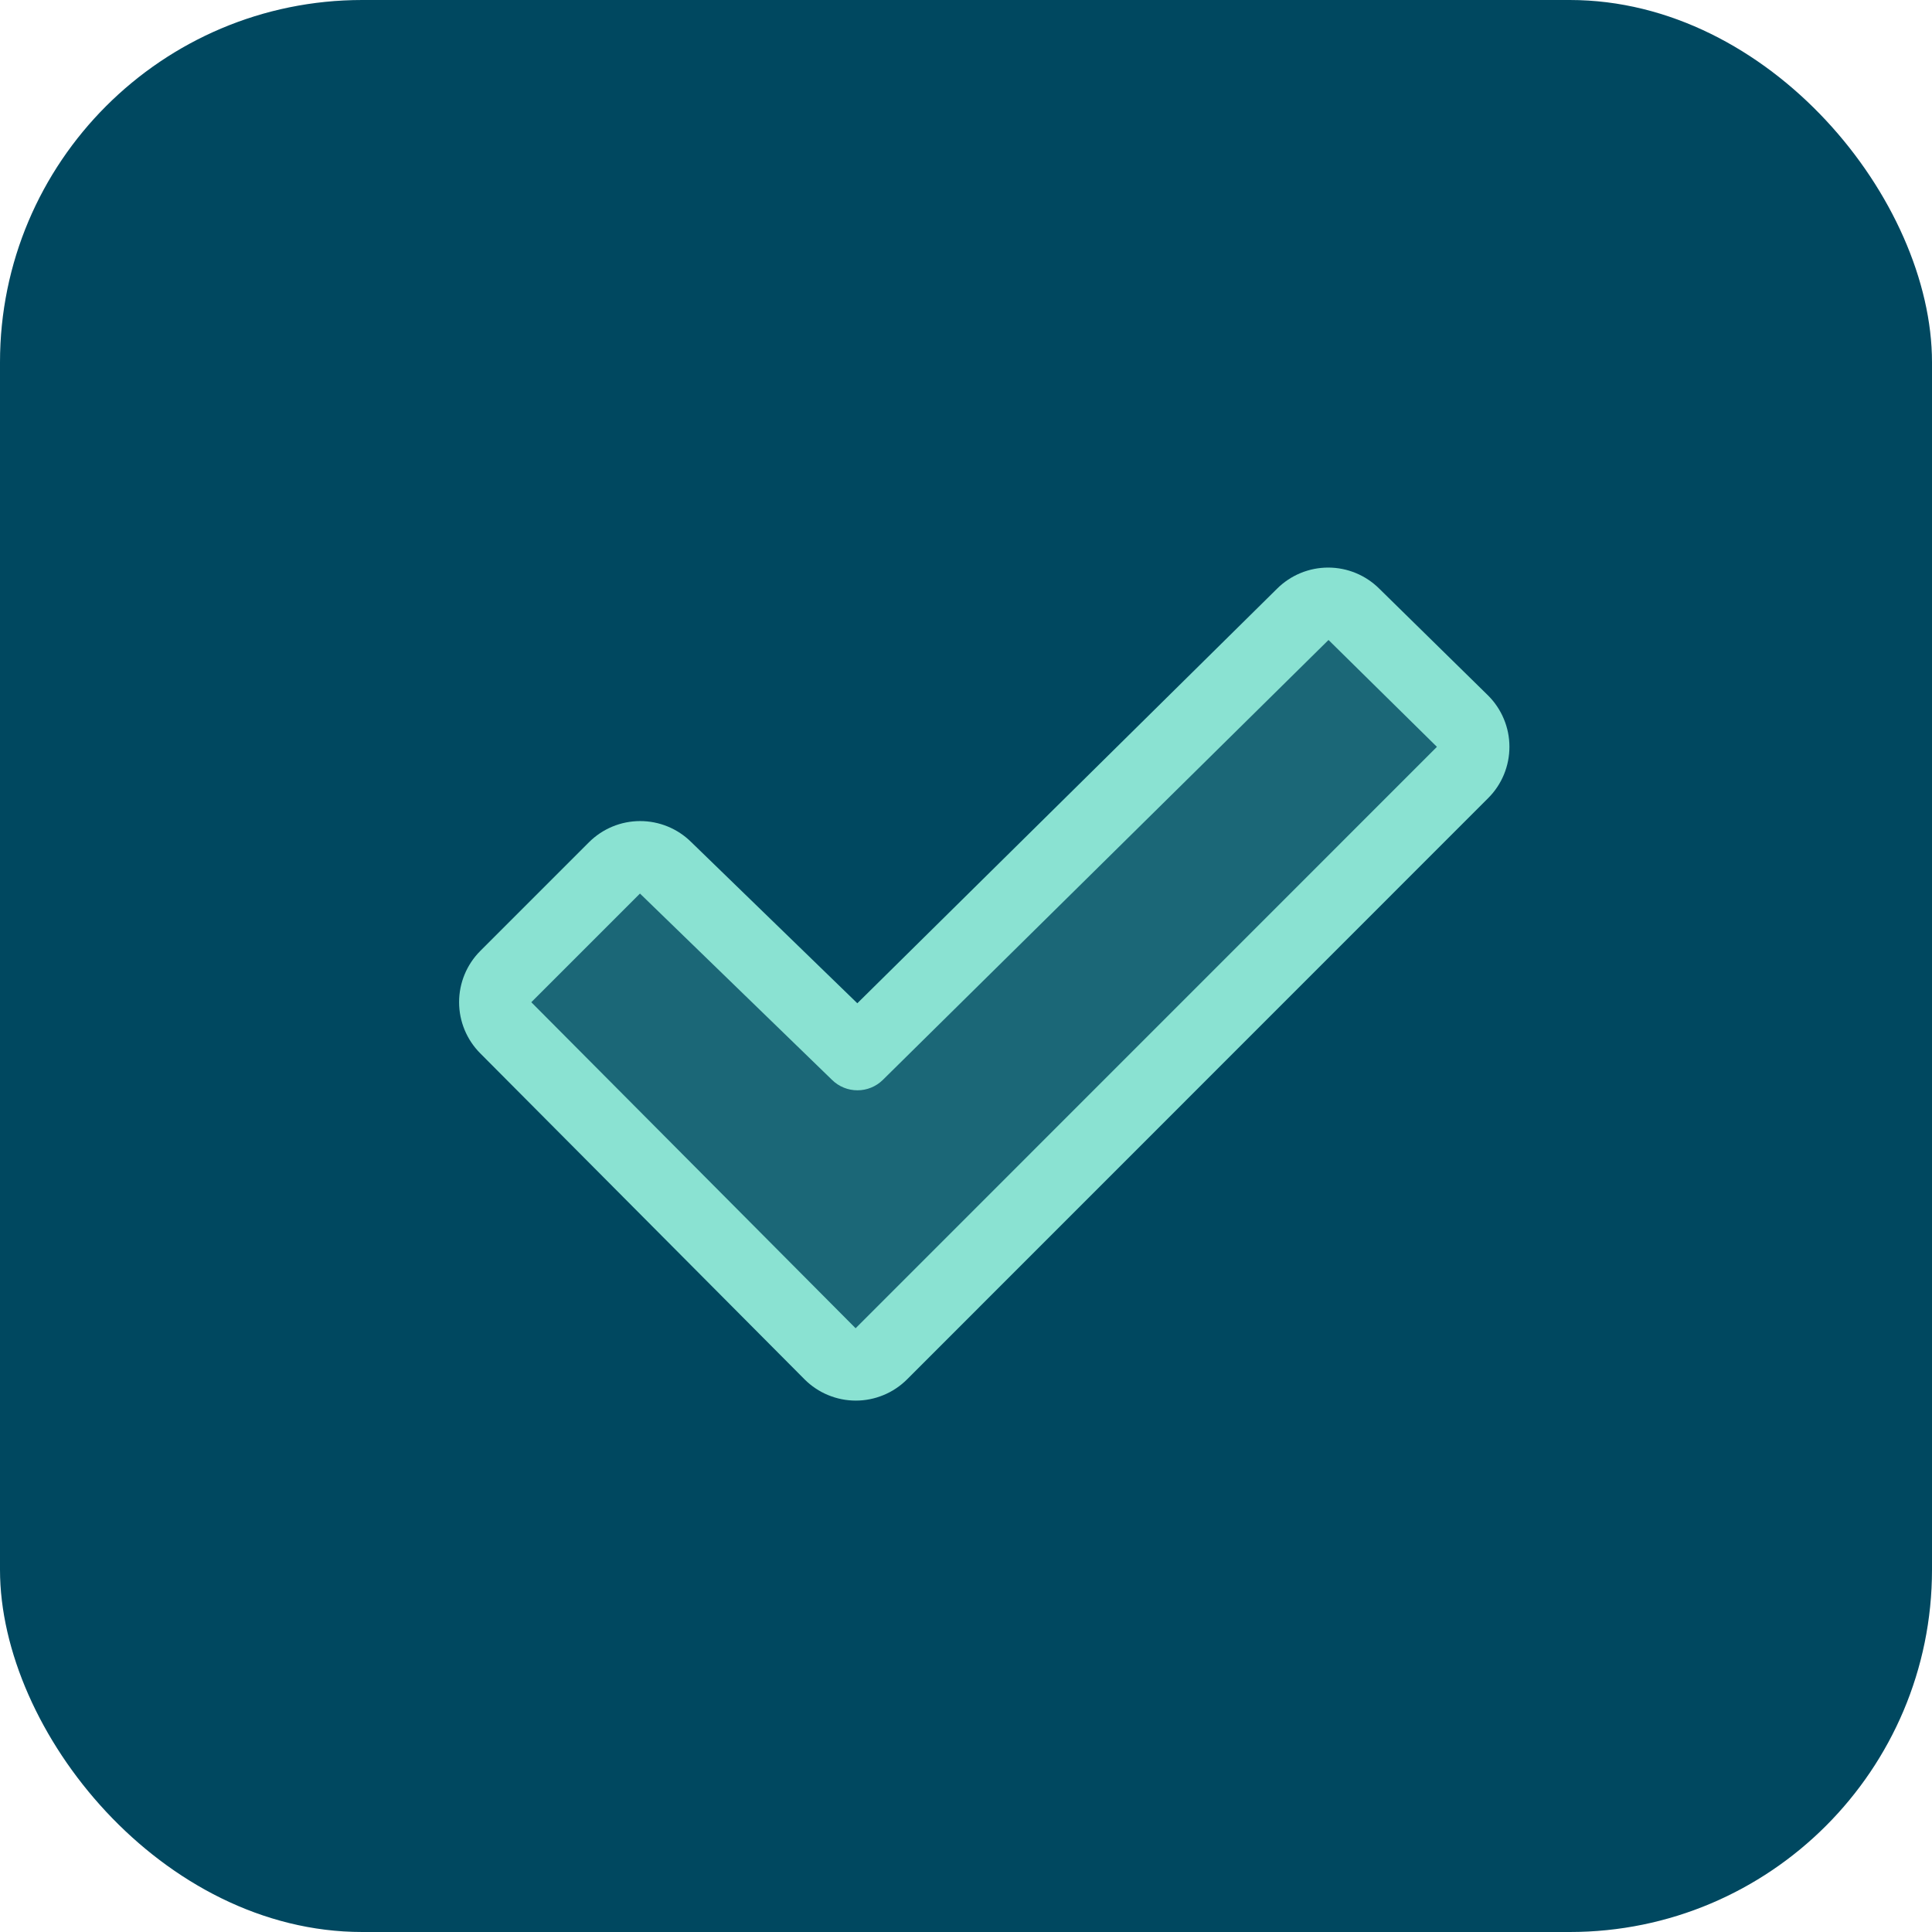 <svg xmlns="http://www.w3.org/2000/svg" width="80" height="80" viewBox="0 0 80 80" fill="none"><rect width="80" height="80" rx="15" fill="#004860"></rect><path opacity="0.2" d="M60.561 31.986L36.486 56.061C36.347 56.201 36.181 56.311 35.999 56.387C35.817 56.462 35.622 56.501 35.425 56.501C35.228 56.501 35.033 56.462 34.851 56.387C34.669 56.311 34.503 56.201 34.364 56.061L20.939 42.561C20.658 42.28 20.5 41.899 20.5 41.501C20.5 41.103 20.658 40.722 20.939 40.441L25.439 35.941C25.578 35.801 25.744 35.691 25.926 35.615C26.108 35.539 26.303 35.501 26.5 35.501C26.697 35.501 26.892 35.539 27.074 35.615C27.256 35.691 27.422 35.801 27.561 35.941L35.5 43.643L53.939 25.439C54.078 25.299 54.243 25.189 54.426 25.113C54.608 25.038 54.803 24.999 55 24.999C55.197 24.999 55.392 25.038 55.574 25.113C55.757 25.189 55.922 25.299 56.061 25.439L60.561 29.864C60.701 30.003 60.811 30.169 60.887 30.351C60.962 30.533 61.001 30.728 61.001 30.925C61.001 31.122 60.962 31.317 60.887 31.499C60.811 31.681 60.701 31.847 60.561 31.986Z" fill="#8AE2D2"></path><path d="M61.615 28.795L57.115 24.378C56.553 23.817 55.791 23.502 54.997 23.502C54.203 23.502 53.442 23.817 52.879 24.378L35.5 41.543L28.621 34.868C28.057 34.309 27.295 33.997 26.502 33.999C25.708 34 24.948 34.316 24.387 34.877L19.887 39.377C19.325 39.94 19.01 40.702 19.01 41.497C19.01 42.292 19.325 43.054 19.887 43.617L33.316 57.117C33.594 57.395 33.925 57.617 34.289 57.767C34.653 57.918 35.043 57.996 35.437 57.996C35.831 57.996 36.221 57.918 36.585 57.767C36.949 57.617 37.28 57.395 37.559 57.117L61.624 33.046C61.904 32.766 62.125 32.435 62.276 32.069C62.426 31.704 62.503 31.313 62.502 30.918C62.502 30.523 62.423 30.133 62.27 29.768C62.118 29.404 61.895 29.073 61.615 28.795ZM35.429 55L22 41.5L26.5 37C26.506 37.005 26.511 37.01 26.515 37.015L34.456 44.719C34.736 44.994 35.112 45.147 35.505 45.147C35.897 45.147 36.273 44.994 36.554 44.719L55.011 26.5L59.5 30.925L35.429 55Z" fill="#8AE2D2"></path></svg>